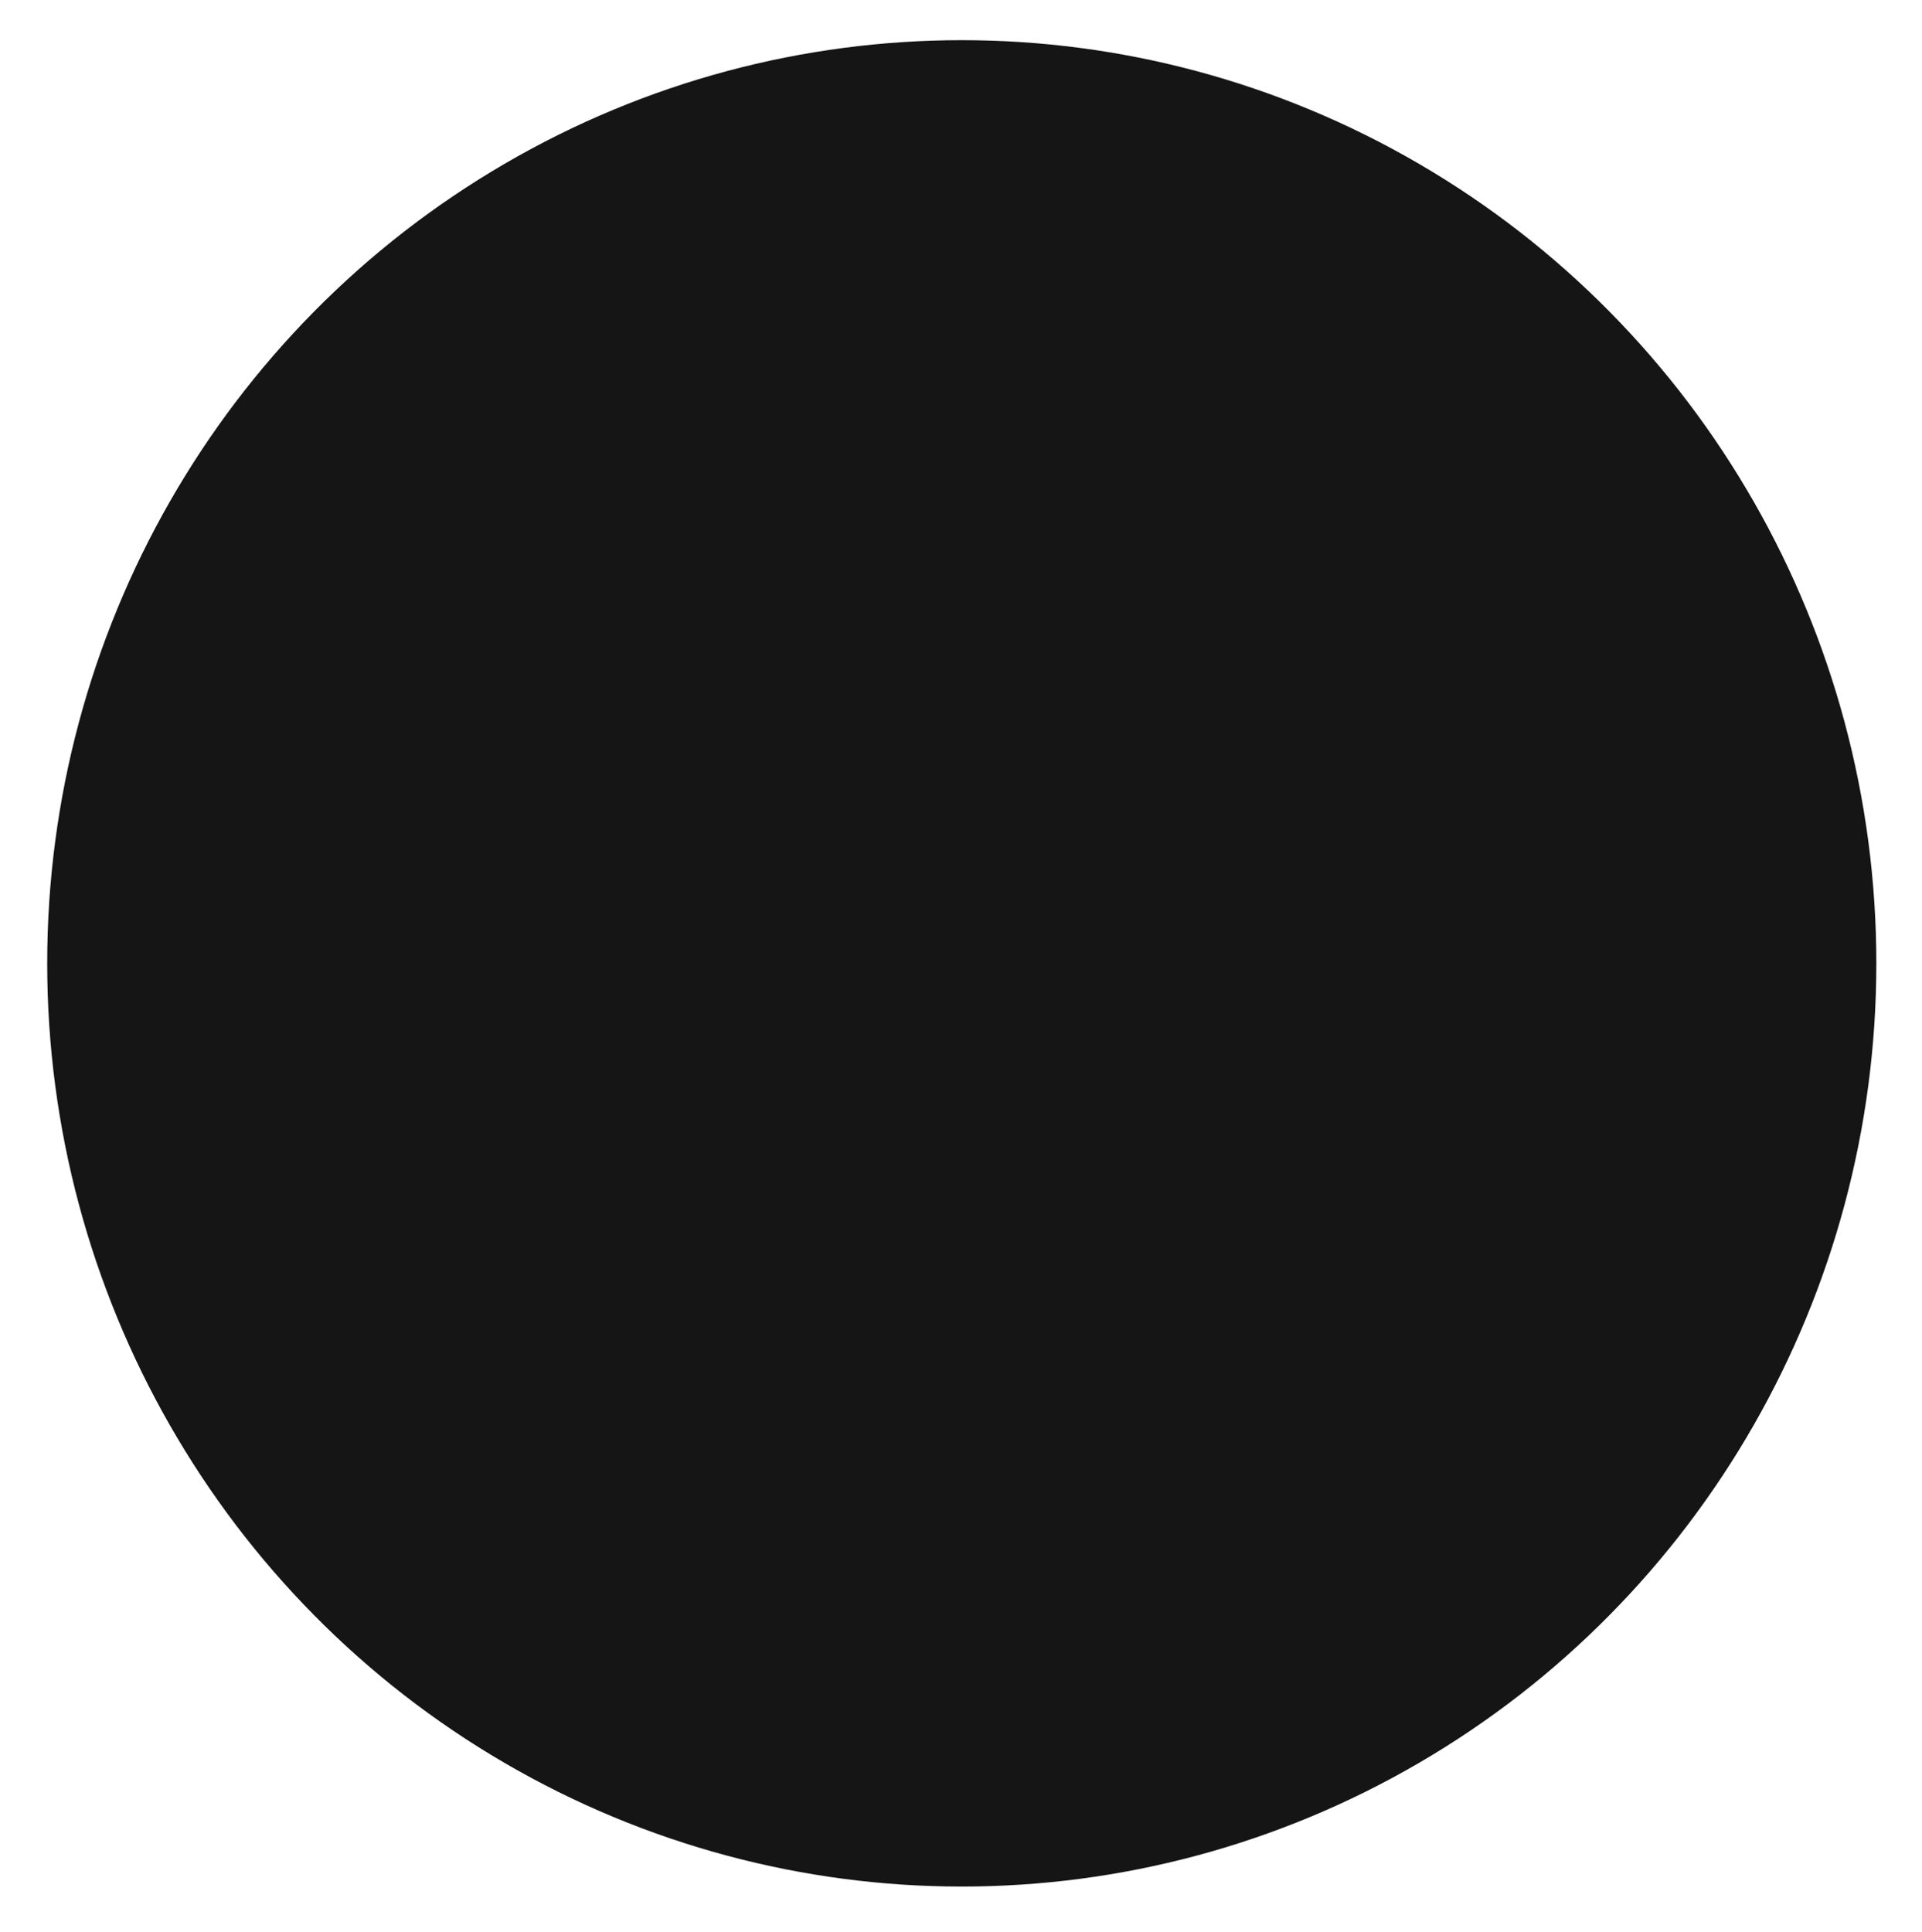 <?xml version="1.0" encoding="UTF-8"?> <svg xmlns="http://www.w3.org/2000/svg" width="195" height="196" viewBox="0 0 195 196" fill="none"><g filter="url(#filter0_d_796_1906)"><ellipse cx="97.578" cy="93.74" rx="92.789" ry="93.664" fill="#151515"></ellipse></g><defs><filter id="filter0_d_796_1906" x="0.789" y="0.076" width="193.578" height="195.328" filterUnits="userSpaceOnUse" color-interpolation-filters="sRGB"><feFlood flood-opacity="0" result="BackgroundImageFix"></feFlood><feColorMatrix in="SourceAlpha" type="matrix" values="0 0 0 0 0 0 0 0 0 0 0 0 0 0 0 0 0 0 127 0" result="hardAlpha"></feColorMatrix><feOffset dy="4"></feOffset><feGaussianBlur stdDeviation="2"></feGaussianBlur><feComposite in2="hardAlpha" operator="out"></feComposite><feColorMatrix type="matrix" values="0 0 0 0 0 0 0 0 0 0 0 0 0 0 0 0 0 0 0.25 0"></feColorMatrix><feBlend mode="normal" in2="BackgroundImageFix" result="effect1_dropShadow_796_1906"></feBlend><feBlend mode="normal" in="SourceGraphic" in2="effect1_dropShadow_796_1906" result="shape"></feBlend></filter></defs></svg> 